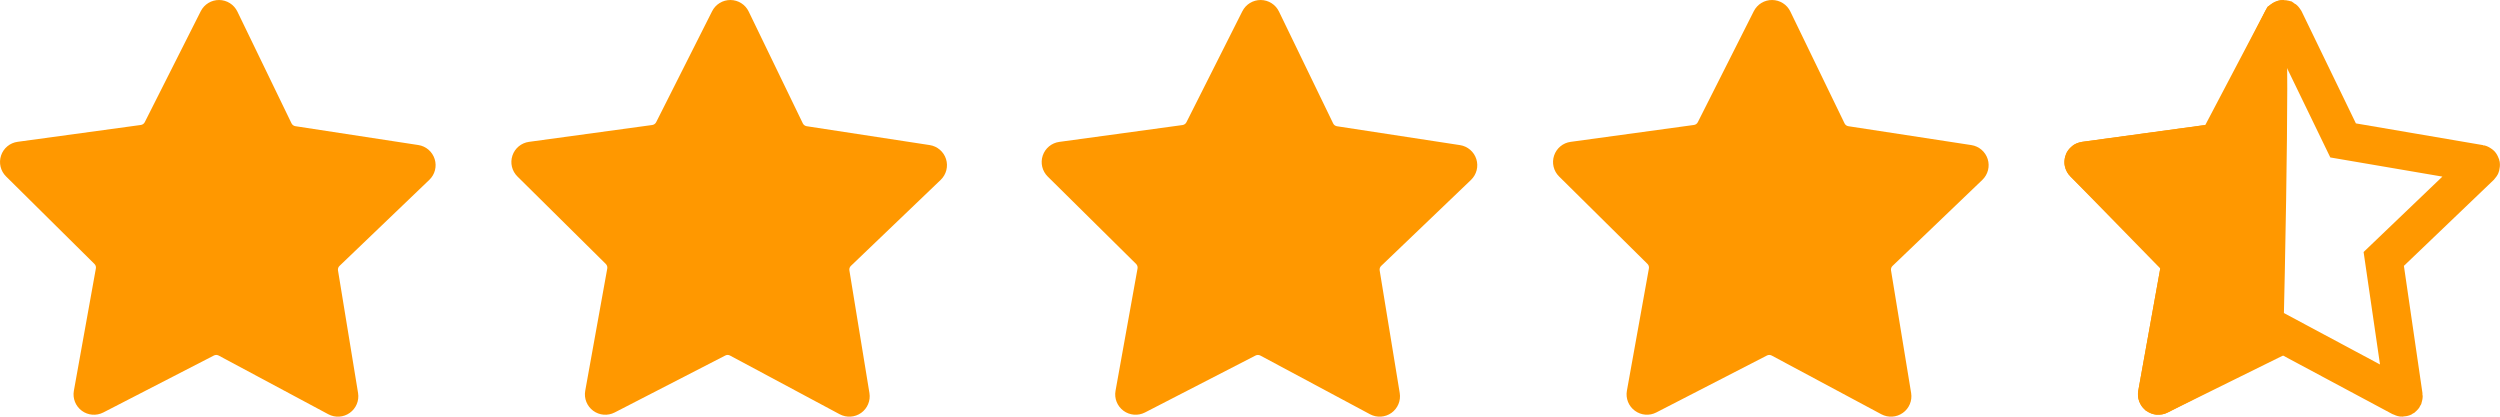 <?xml version="1.0" encoding="UTF-8"?>
<svg width="66px" height="11px" viewBox="0 0 66 11" version="1.1" xmlns="http://www.w3.org/2000/svg" xmlns:xlink="http://www.w3.org/1999/xlink">
    <title>noun-5-stars-4762009 copy</title>
    <g id="Page-1" stroke="none" stroke-width="1" fill="none" fill-rule="evenodd">
        <g id="Footer" transform="translate(-375, -2901)" fill-rule="nonzero">
            <g id="noun-5-stars-4762009-copy" transform="translate(375, 2901)">
                <path d="M11.334,4.748 C11.482,4.607 11.537,4.394 11.475,4.199 C11.414,4.004 11.247,3.86 11.045,3.829 L7.797,3.331 C7.753,3.324 7.716,3.296 7.696,3.256 L6.265,0.302 C6.175,0.119 5.99,0.002 5.785,8.2782597e-05 C5.581,-0.001 5.394,0.112 5.301,0.294 L3.822,3.225 C3.802,3.265 3.764,3.292 3.72,3.299 L0.465,3.744 C0.262,3.771 0.092,3.912 0.028,4.106 C-0.037,4.3 0.014,4.514 0.16,4.658 L2.493,6.968 L2.493,6.968 C2.525,6.999 2.539,7.043 2.531,7.087 L1.95,10.317 C1.914,10.518 1.995,10.722 2.16,10.844 C2.324,10.966 2.544,10.983 2.726,10.89 L5.646,9.386 C5.685,9.365 5.732,9.365 5.772,9.386 L8.667,10.936 C8.848,11.033 9.068,11.019 9.234,10.9 C9.401,10.781 9.486,10.578 9.453,10.376 L8.923,7.138 C8.916,7.095 8.931,7.05 8.963,7.02 L11.334,4.748 Z" id="Path" fill="#FF9800"></path>
                <path d="M24.834,4.749 C24.982,4.607 25.037,4.394 24.975,4.199 C24.913,4.004 24.746,3.861 24.544,3.83 L21.296,3.332 C21.252,3.325 21.215,3.297 21.195,3.258 L19.765,0.304 C19.676,0.119 19.49,0.002 19.285,8.2782597e-05 C19.08,-0.001 18.892,0.113 18.8,0.296 L17.322,3.227 C17.302,3.266 17.264,3.293 17.22,3.3 L13.965,3.745 L13.965,3.745 C13.762,3.773 13.593,3.913 13.528,4.107 C13.463,4.301 13.514,4.515 13.66,4.659 L15.994,6.969 C16.025,7 16.039,7.044 16.032,7.087 L15.45,10.317 C15.414,10.518 15.495,10.722 15.66,10.844 C15.825,10.966 16.044,10.983 16.226,10.89 L19.147,9.386 C19.186,9.365 19.232,9.365 19.272,9.386 L22.167,10.936 L22.168,10.936 C22.348,11.033 22.568,11.019 22.735,10.9 C22.901,10.781 22.986,10.578 22.953,10.376 L22.424,7.139 C22.416,7.095 22.431,7.051 22.463,7.02 L24.834,4.749 Z" id="Path" fill="#FF9800"></path>
                <path d="M38.834,4.75 C38.982,4.608 39.037,4.395 38.975,4.2 C38.913,4.005 38.746,3.862 38.544,3.831 L35.296,3.333 C35.252,3.326 35.214,3.298 35.195,3.258 L33.765,0.305 C33.676,0.12 33.49,0.002 33.284,8.2782597e-05 C33.079,-0.001 32.891,0.113 32.798,0.297 L31.322,3.227 C31.302,3.267 31.264,3.294 31.22,3.301 L27.965,3.746 L27.965,3.746 C27.762,3.774 27.593,3.914 27.528,4.108 C27.463,4.302 27.514,4.516 27.659,4.66 L29.994,6.969 C30.025,7 30.039,7.045 30.031,7.088 L29.45,10.317 L29.45,10.317 C29.413,10.518 29.495,10.722 29.66,10.844 C29.824,10.965 30.044,10.983 30.226,10.89 L33.146,9.386 C33.186,9.366 33.233,9.366 33.272,9.386 L36.168,10.936 C36.348,11.033 36.568,11.019 36.735,10.9 C36.901,10.781 36.986,10.578 36.953,10.376 L36.423,7.138 C36.416,7.095 36.431,7.05 36.463,7.02 L38.834,4.75 Z" id="Path" fill="#FF9800"></path>
                <path d="M52.334,4.749 C52.482,4.607 52.537,4.394 52.475,4.199 C52.413,4.004 52.246,3.861 52.043,3.83 L48.797,3.332 C48.753,3.325 48.715,3.297 48.696,3.257 L47.265,0.304 C47.176,0.119 46.99,0.002 46.785,8.2782597e-05 C46.58,-0.002 46.392,0.113 46.3,0.296 L44.822,3.226 C44.802,3.266 44.764,3.293 44.72,3.299 L41.465,3.745 L41.465,3.745 C41.262,3.772 41.093,3.913 41.028,4.107 C40.963,4.301 41.014,4.515 41.16,4.659 L43.494,6.968 L43.494,6.968 C43.525,6.999 43.539,7.044 43.531,7.087 L42.95,10.316 L42.95,10.316 C42.914,10.518 42.995,10.722 43.16,10.843 C43.325,10.965 43.544,10.983 43.726,10.889 L46.646,9.386 C46.685,9.365 46.732,9.365 46.772,9.386 L49.667,10.936 C49.848,11.033 50.068,11.019 50.235,10.9 C50.402,10.782 50.487,10.578 50.454,10.376 L49.923,7.138 C49.916,7.095 49.931,7.05 49.963,7.02 L52.334,4.749 Z" id="Path" fill="#FF9800"></path>
                <path d="M60.285,0 C60.08,-0.002 59.892,0.113 59.8,0.296 L58.322,3.227 C58.302,3.266 58.264,3.293 58.22,3.3 L54.965,3.745 C54.762,3.773 54.593,3.913 54.528,4.107 C54.463,4.301 54.514,4.515 54.66,4.659 L56.994,6.969 C57.025,7 57.039,7.044 57.031,7.087 L56.45,10.317 C56.413,10.518 56.495,10.723 56.66,10.844 C56.824,10.966 57.044,10.983 57.226,10.89 L60.146,9.386 C60.186,9.365 60.232,9.365 60.271,9.386 C60.417,3.13 60.421,0.001 60.285,0 Z" id="Path" fill="#FF9800"></path>
                <path d="M60.288,0.503 L60.301,0.506 C60.307,0.51 60.311,0.515 60.315,0.522 L60.315,0.522 L61.858,3.707 L65.468,4.324 C65.475,4.325 65.481,4.328 65.487,4.333 C65.492,4.337 65.496,4.343 65.498,4.35 C65.5,4.357 65.501,4.364 65.499,4.37 C65.497,4.377 65.494,4.383 65.489,4.388 L65.489,4.388 L62.931,6.836 L63.459,10.456 C63.46,10.463 63.459,10.471 63.457,10.477 C63.454,10.483 63.449,10.489 63.444,10.493 C63.438,10.497 63.431,10.5 63.424,10.5 C63.417,10.5 63.41,10.499 63.403,10.495 L63.403,10.495 L60.281,8.824 L56.998,10.445 C56.991,10.449 56.984,10.45 56.977,10.449 C56.97,10.449 56.963,10.446 56.956,10.442 C56.951,10.437 56.946,10.432 56.944,10.426 C56.942,10.42 56.941,10.413 56.942,10.405 L56.942,10.405 L57.569,6.922 L55.011,4.304 C55.006,4.299 55.003,4.292 55.001,4.286 C54.999,4.28 55,4.273 55.002,4.266 C55.004,4.259 55.008,4.253 55.014,4.249 C55.019,4.245 55.025,4.242 55.033,4.241 L55.033,4.241 L58.543,3.76 L60.246,0.521 C60.274,0.502 60.289,0.499 60.301,0.506 Z" id="Path-Copy" stroke="#FF9800"></path>
            </g>
        </g>
    </g>
</svg>